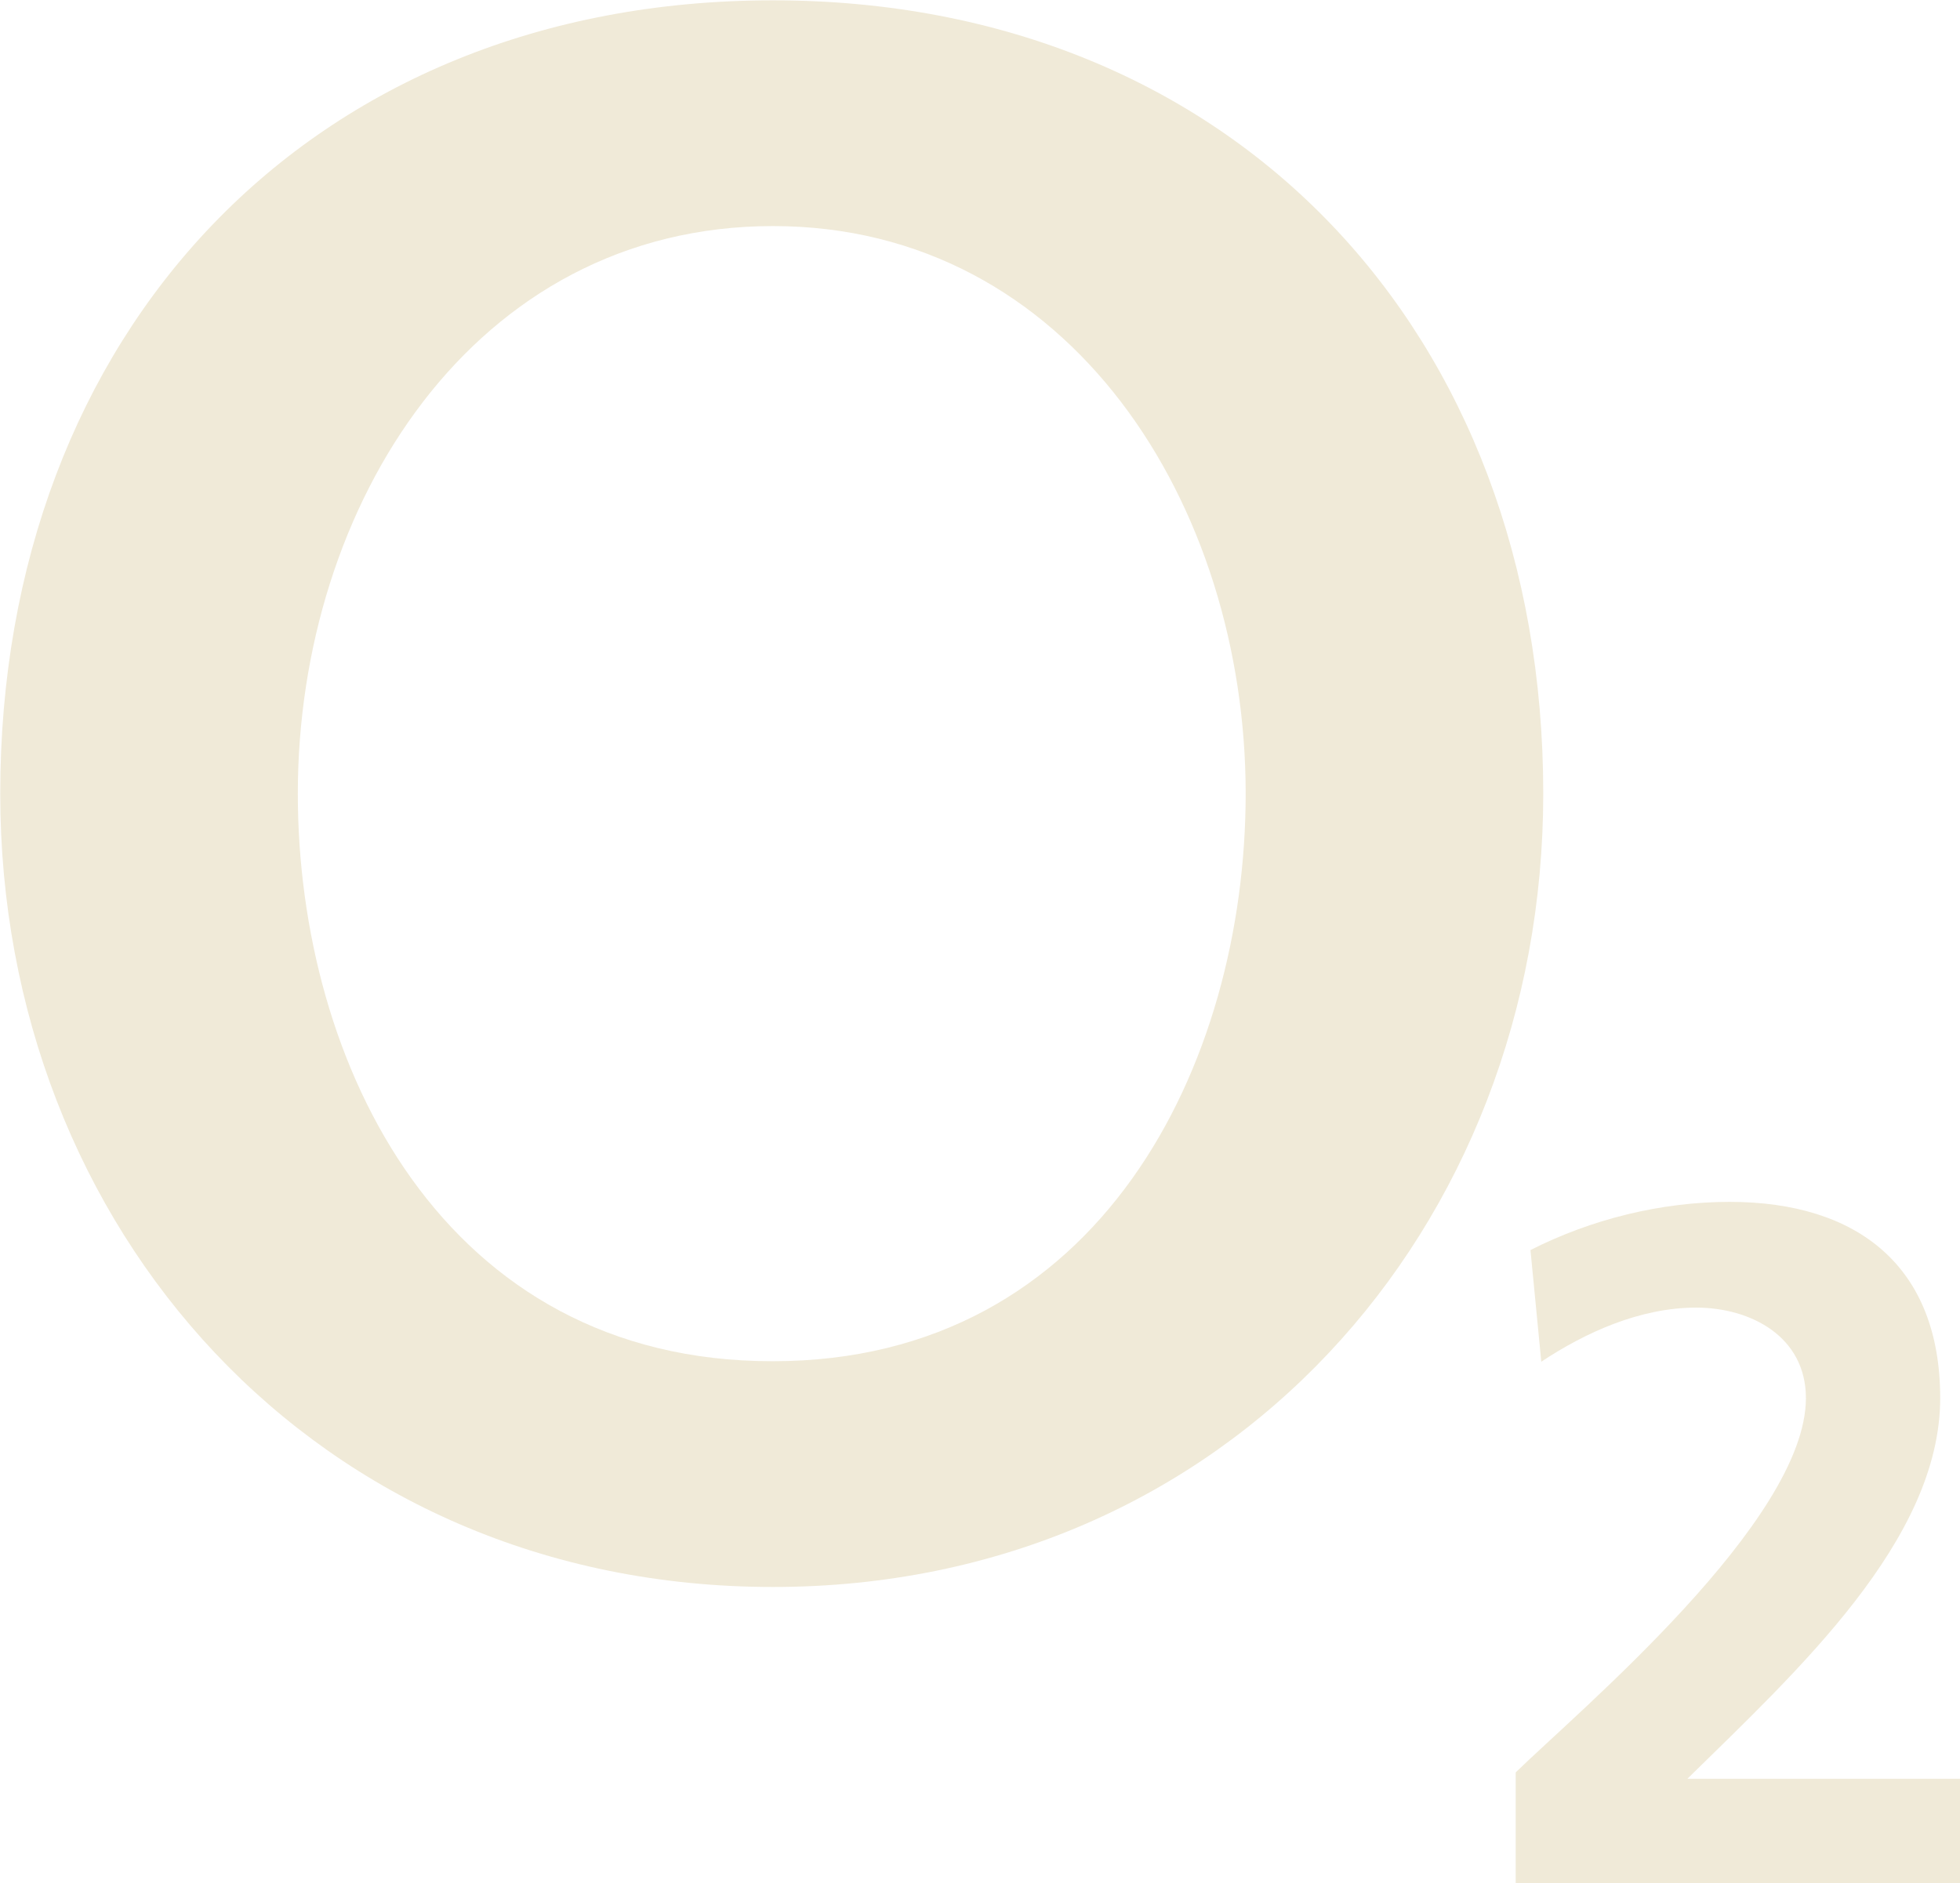 <?xml version="1.0" encoding="utf-8"?>
<!-- Generator: Adobe Illustrator 29.8.0, SVG Export Plug-In . SVG Version: 9.03 Build 0)  -->
<svg version="1.0"
	 id="svg2383" xmlns:cc="http://creativecommons.org/ns#" xmlns:sodipodi="http://sodipodi.sourceforge.net/DTD/sodipodi-0.dtd" xmlns:dc="http://purl.org/dc/elements/1.1/" xmlns:inkscape="http://www.inkscape.org/namespaces/inkscape" xmlns:svg="http://www.w3.org/2000/svg" xmlns:rdf="http://www.w3.org/1999/02/22-rdf-syntax-ns#"
	 xmlns="http://www.w3.org/2000/svg" xmlns:xlink="http://www.w3.org/1999/xlink" x="0px" y="0px" viewBox="0 0 500 480.4"
	 style="enable-background:new 0 0 500 480.4;" xml:space="preserve">
<style type="text/css">
	.st0{fill-rule:evenodd;clip-rule:evenodd;fill:#F0EAD8;}
	.st1{fill:#F0EAD8;}
</style>
<sodipodi:namedview  bordercolor="#000000" borderopacity="0.25" id="namedview1" inkscape:current-layer="svg2383" inkscape:cx="250.0525" inkscape:cy="239.81842" inkscape:deskcolor="#d1d1d1" inkscape:pagecheckerboard="0" inkscape:pageopacity="0.0" inkscape:showpageshadow="2" inkscape:window-height="1001" inkscape:window-maximized="1" inkscape:window-width="1920" inkscape:window-x="-9" inkscape:window-y="-9" inkscape:zoom="1.4656922" pagecolor="#ffffff">
	</sodipodi:namedview>
<g id="layer1" transform="matrix(1.058,0,0,1.058,-208.393,-69.75)">
	<g id="g2476" transform="matrix(1.186,0,0,1.186,4.613,-328.857)">
		<g id="g1988" transform="translate(3.536,3.535)">
			<path id="path26" class="st0" d="M158.7,490.7c0,88.2,64.1,161.3,157.1,161.3c92.5,0,156.6-73.1,156.6-161.3
				c0-93.7-62.9-161.3-156.6-161.3C221.6,329.4,158.7,397.1,158.7,490.7 M219.2,490.7c0-58.6,35.7-115.4,96.6-115.4
				c60.5,0,96.1,56.8,96.1,115.4c0,55-29.6,115.4-96.1,115.4C248.8,606.2,219.2,545.7,219.2,490.7"/>
			<path id="path28" class="st1" d="M557.4,712.5v-21.5h-55.7c22.3-21.9,51.4-48.5,51.4-77.4c0-26.8-16.8-39.9-42.8-39.9
				c-13.9,0-28.1,3.5-40.5,9.8l2.2,22.7c8.9-5.9,20-11,31.5-11c11.1,0,22.3,5.9,22.3,18.4c0,25-46.3,63.7-59,76.1v22.9L557.4,712.5"
				/>
		</g>
	</g>
</g>
</svg>
